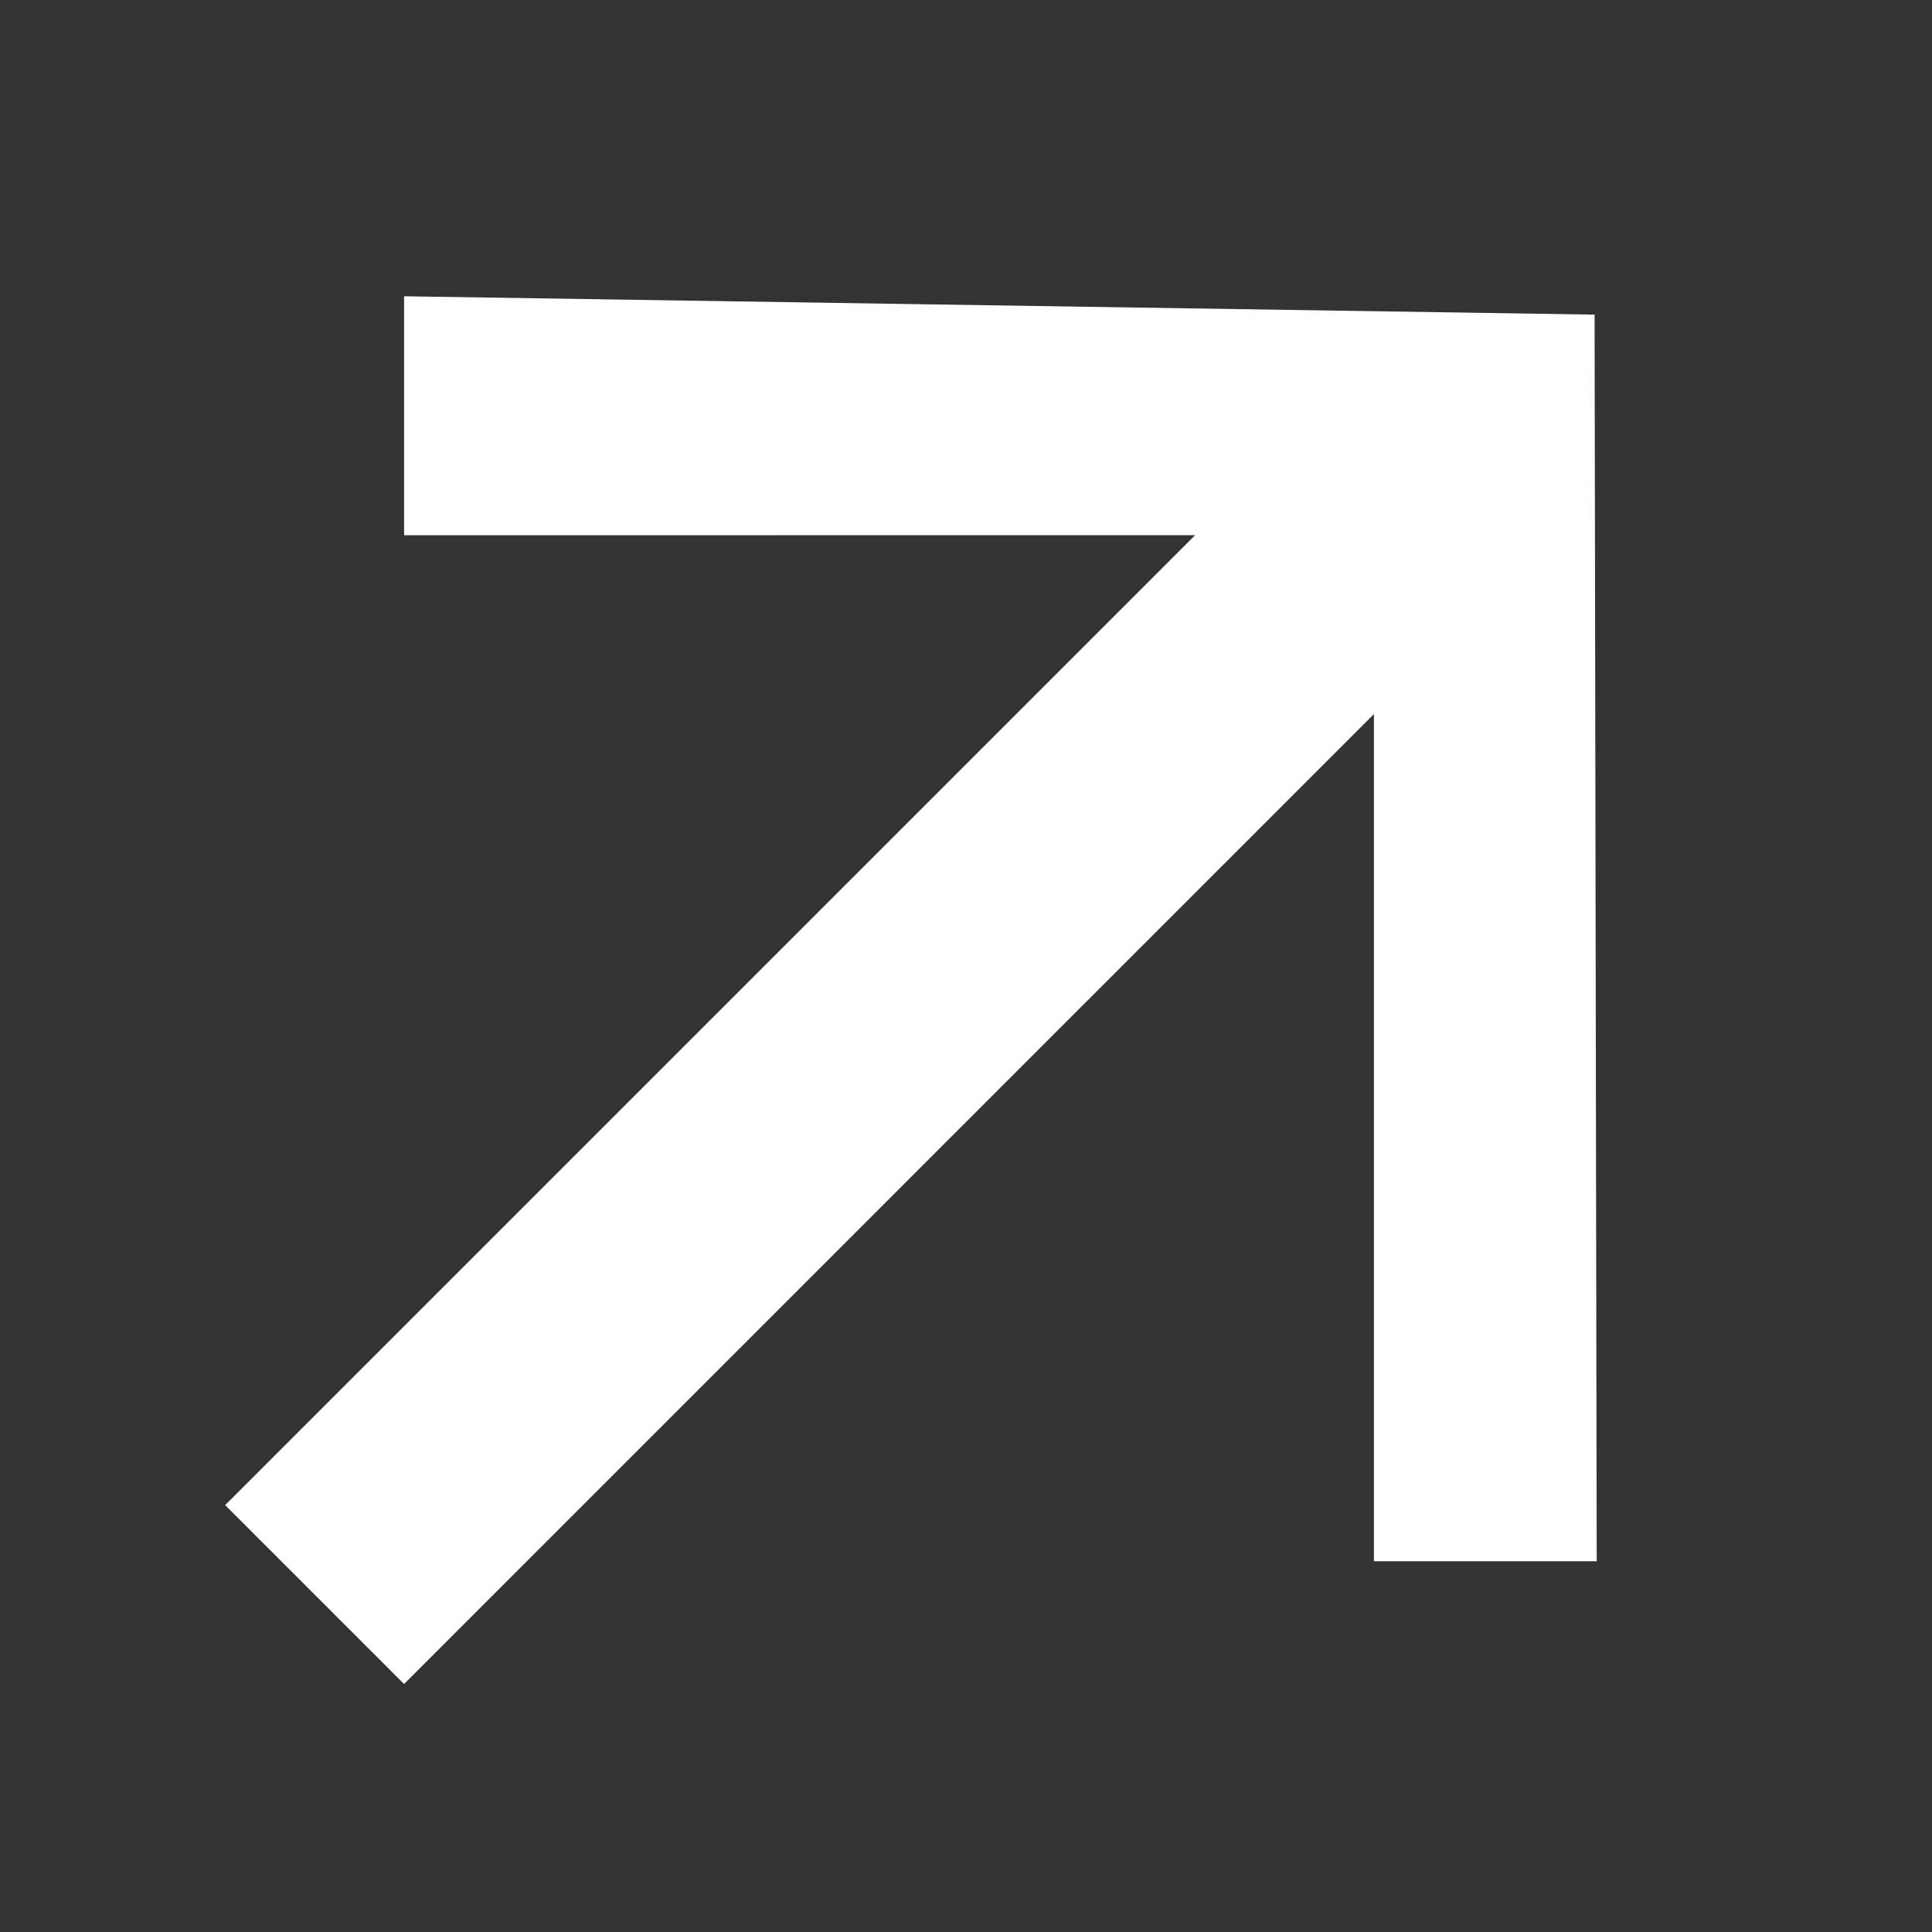 <svg width="20" height="20" viewBox="0 0 20 20" fill="none" xmlns="http://www.w3.org/2000/svg">
<rect x="0" y="0" width="20" height="20" fill="#333333" stroke="none"/>
<g clip-path="url(#clip0_1187_10736)">
<path d="M2.331 15.581L12.372 5.54L4.183 5.541L4.183 3.067L16.507 3.257L16.529 16.162L14.223 16.162L14.223 7.392L4.183 17.433L2.331 15.581Z" fill="white"/>
</g>
<defs>
<clipPath id="clip0_1187_10736">
<rect width="20" height="20" fill="white"/>
</clipPath>
</defs>
</svg>
